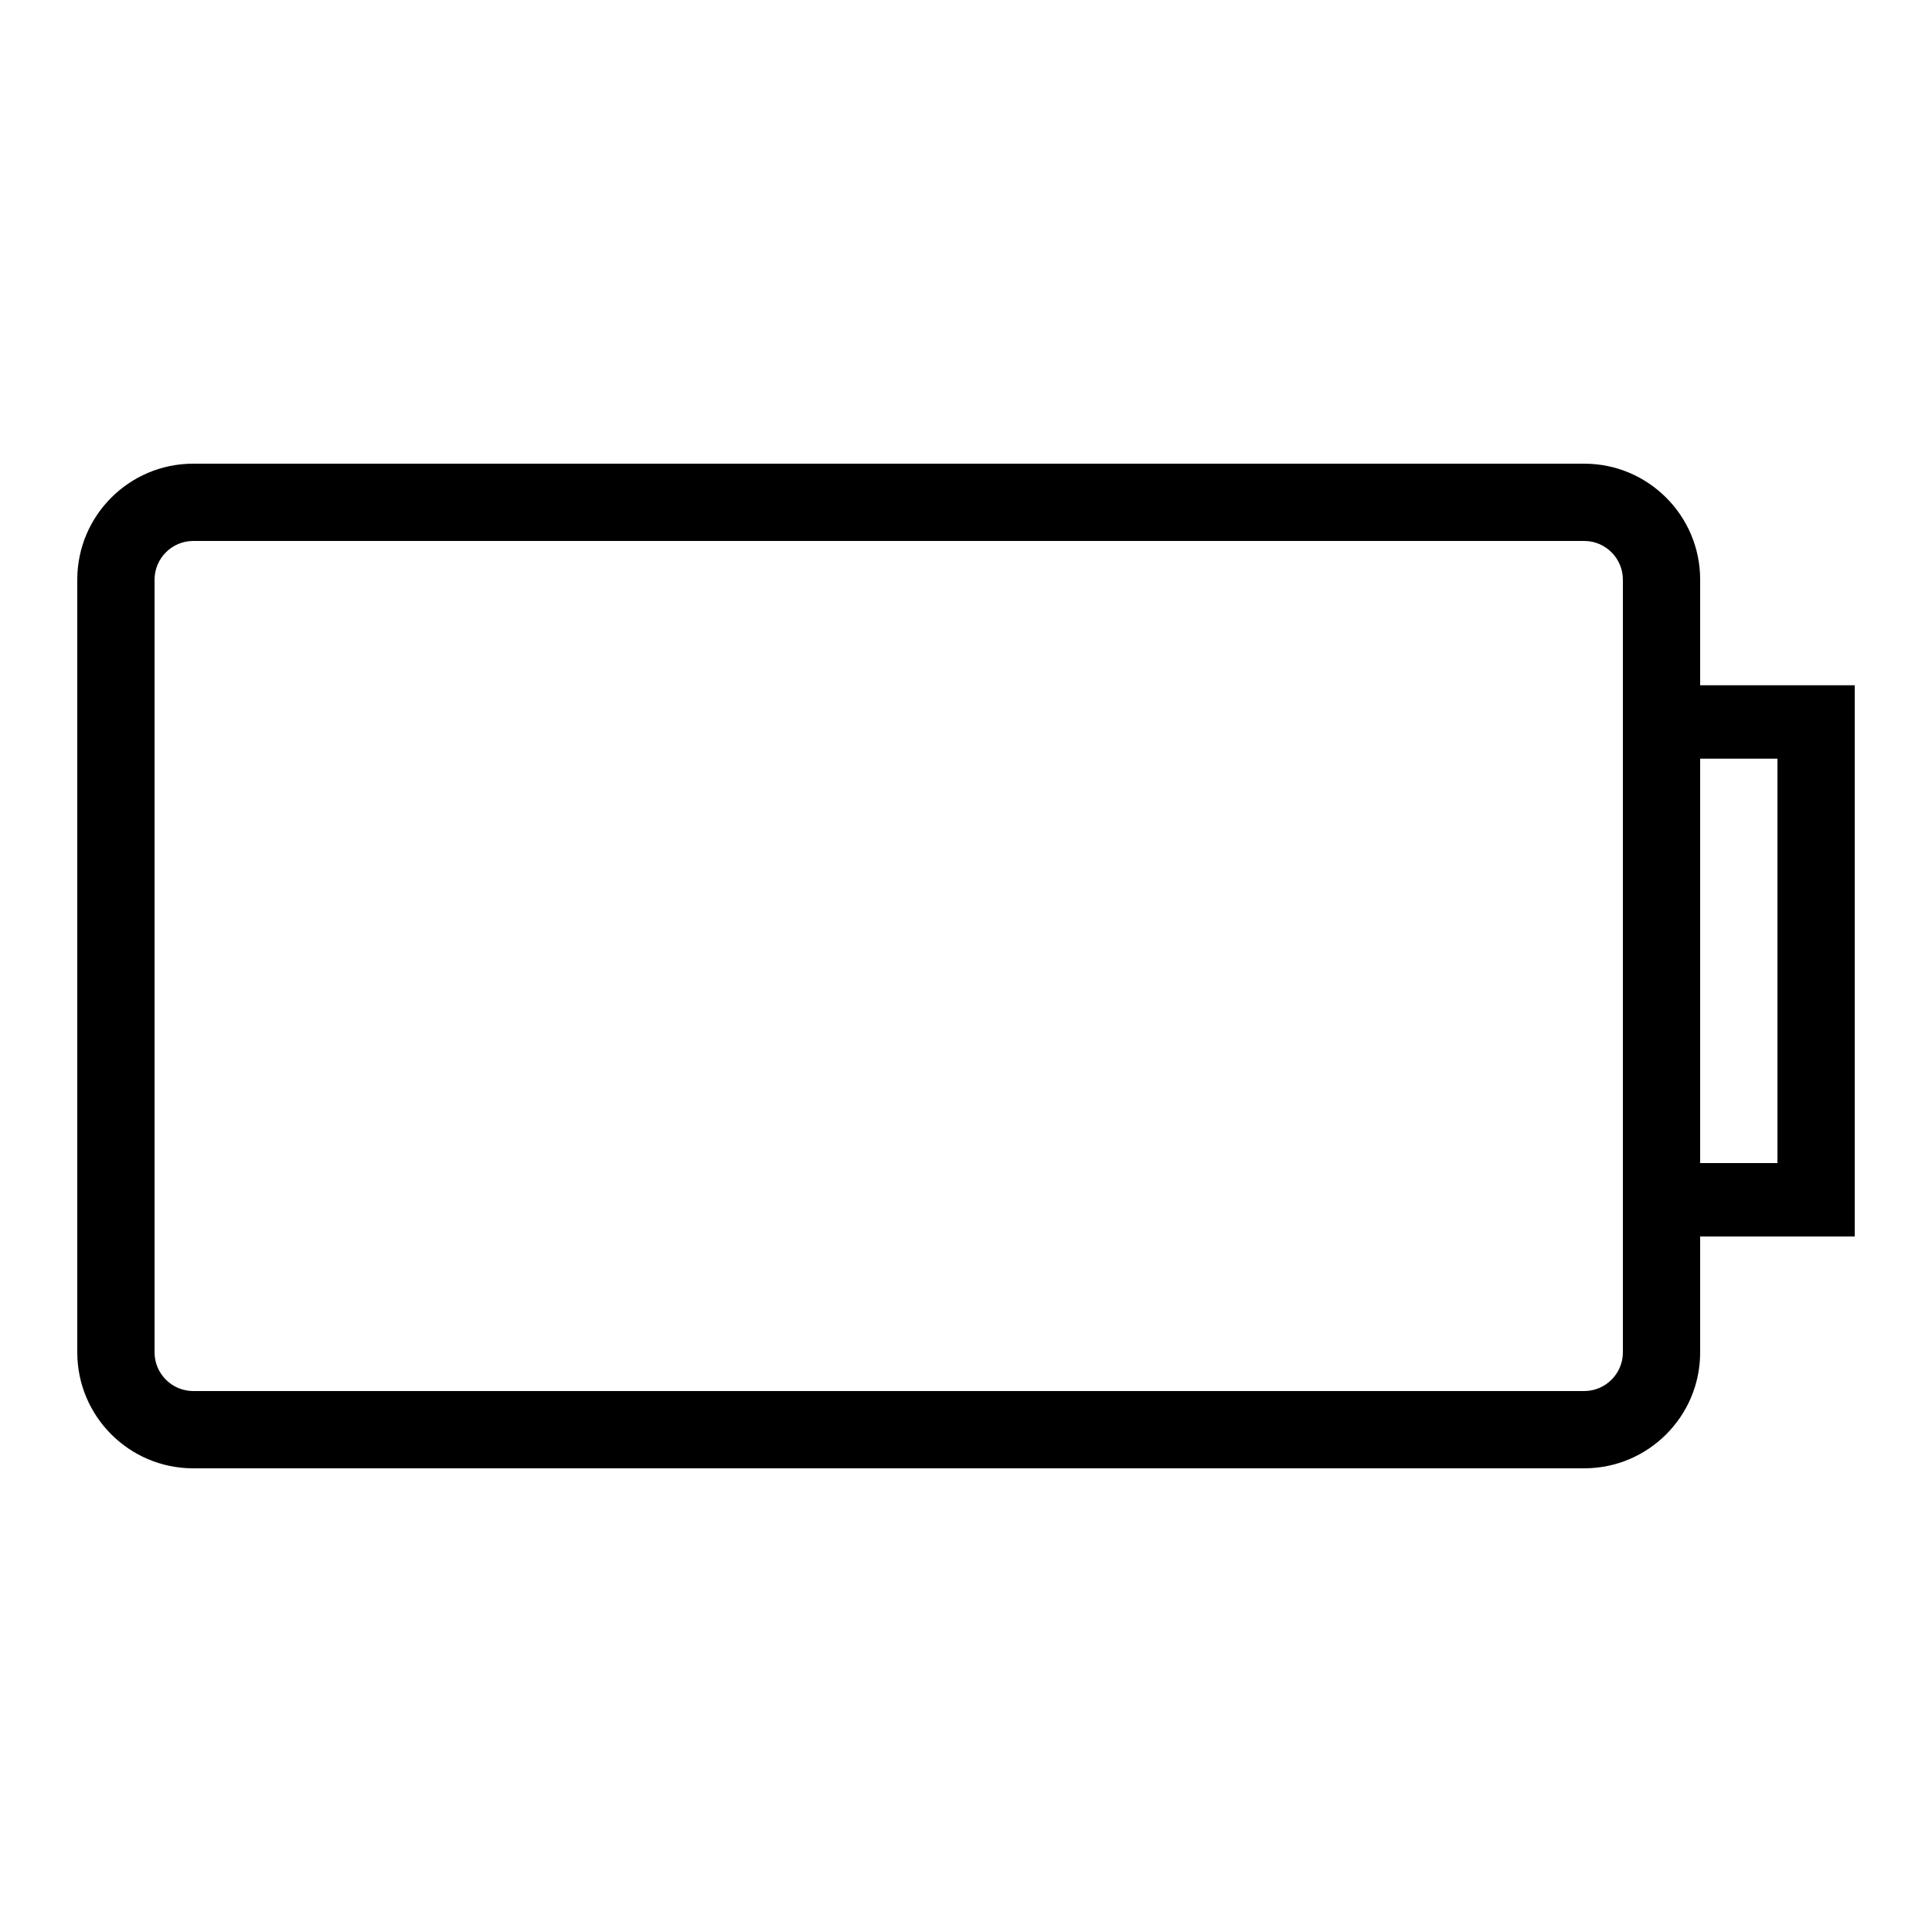 <?xml version="1.0" encoding="UTF-8"?> <!-- Generator: Adobe Illustrator 23.1.1, SVG Export Plug-In . SVG Version: 6.00 Build 0) --> <svg xmlns="http://www.w3.org/2000/svg" xmlns:xlink="http://www.w3.org/1999/xlink" id="icon" x="0px" y="0px" viewBox="0 0 1000 1000" style="enable-background:new 0 0 1000 1000;" xml:space="preserve"> <path d="M960,354.7h-80V300c0-33.1-26.9-60-60-60H100c-33.1,0-60,26.9-60,60v400c0,33.1,26.9,60,60,60h720c33.1,0,60-26.9,60-60v-60 h80V354.7z M840,700c0,11-9,20-20,20H100c-11,0-20-9-20-20V300c0-11,9-20,20-20h720c11,0,20,9,20,20V700z M920,602h-40V392.7h40V602 z"></path> </svg> 